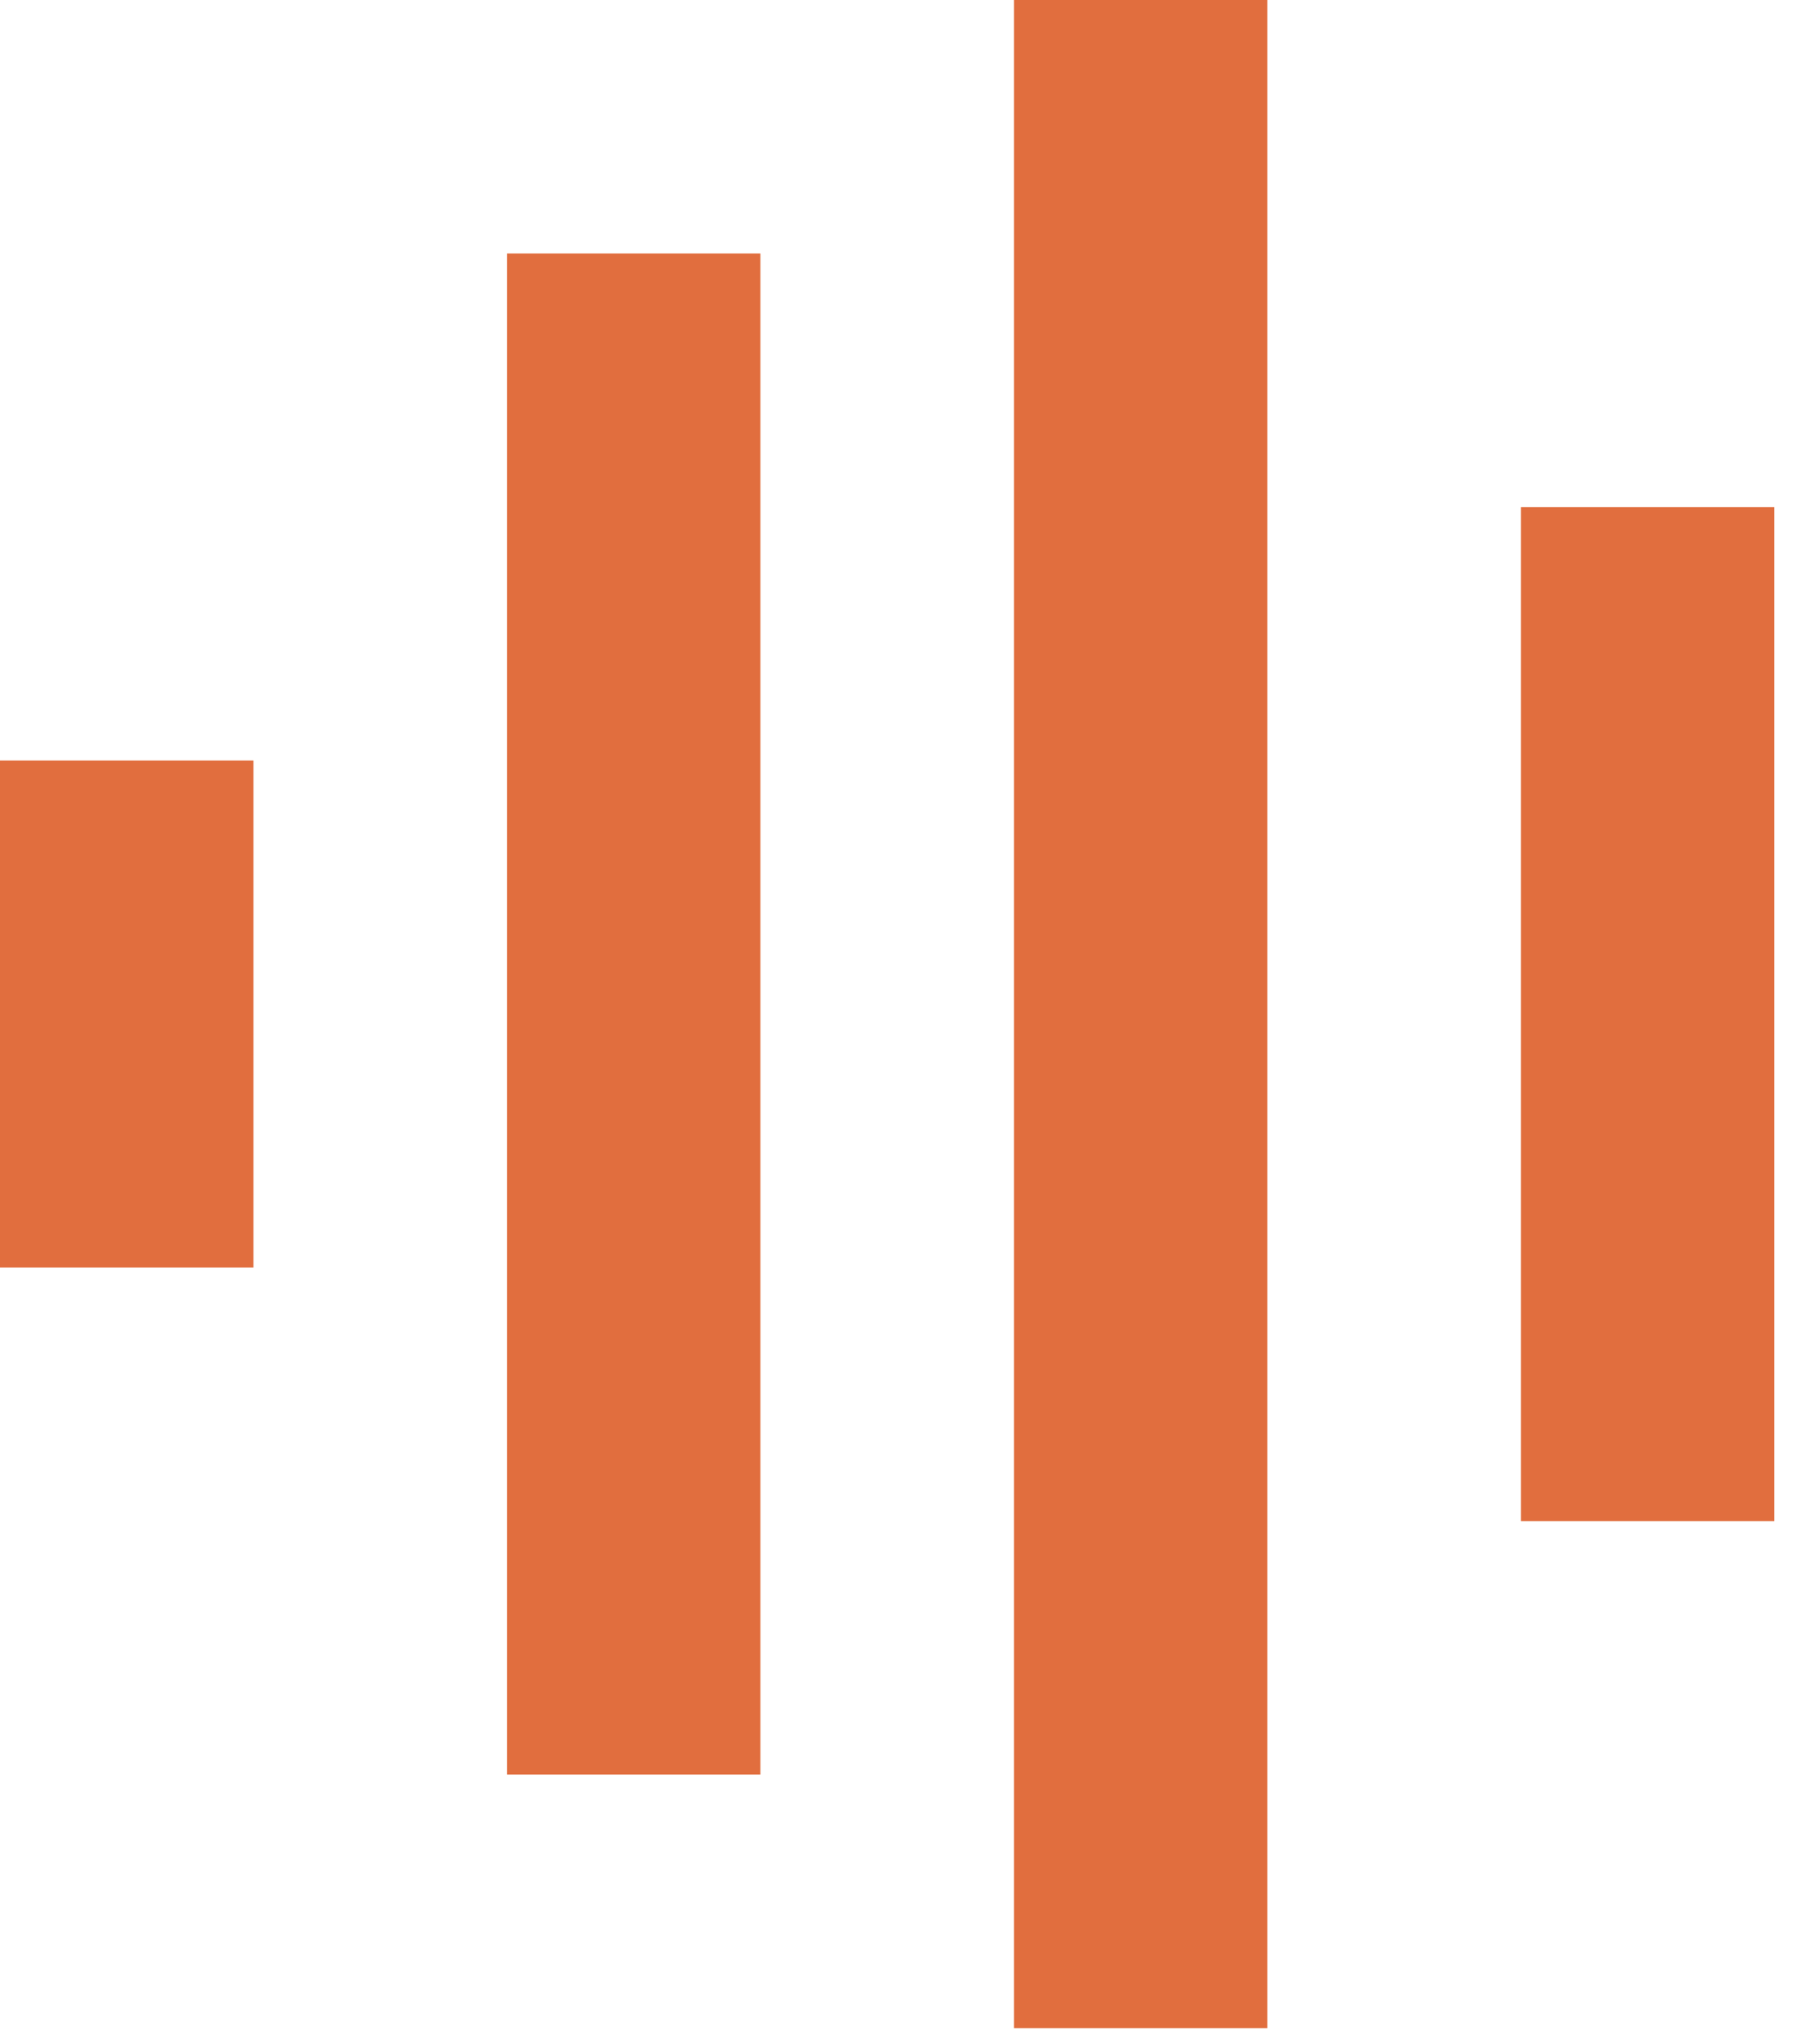 <?xml version="1.0" encoding="UTF-8"?>
<svg xmlns="http://www.w3.org/2000/svg" width="38" height="43" viewBox="0 0 38 43" fill="none">
  <path d="M21.334 0V42.667H26.667V0H21.334ZM10.667 5.333V37.334H16V5.333H10.667ZM32.001 10.667V32.001H37.334V10.667H32.001ZM0 16V26.667H5.333V16H0Z" fill="#E16E3E"></path>
</svg>
